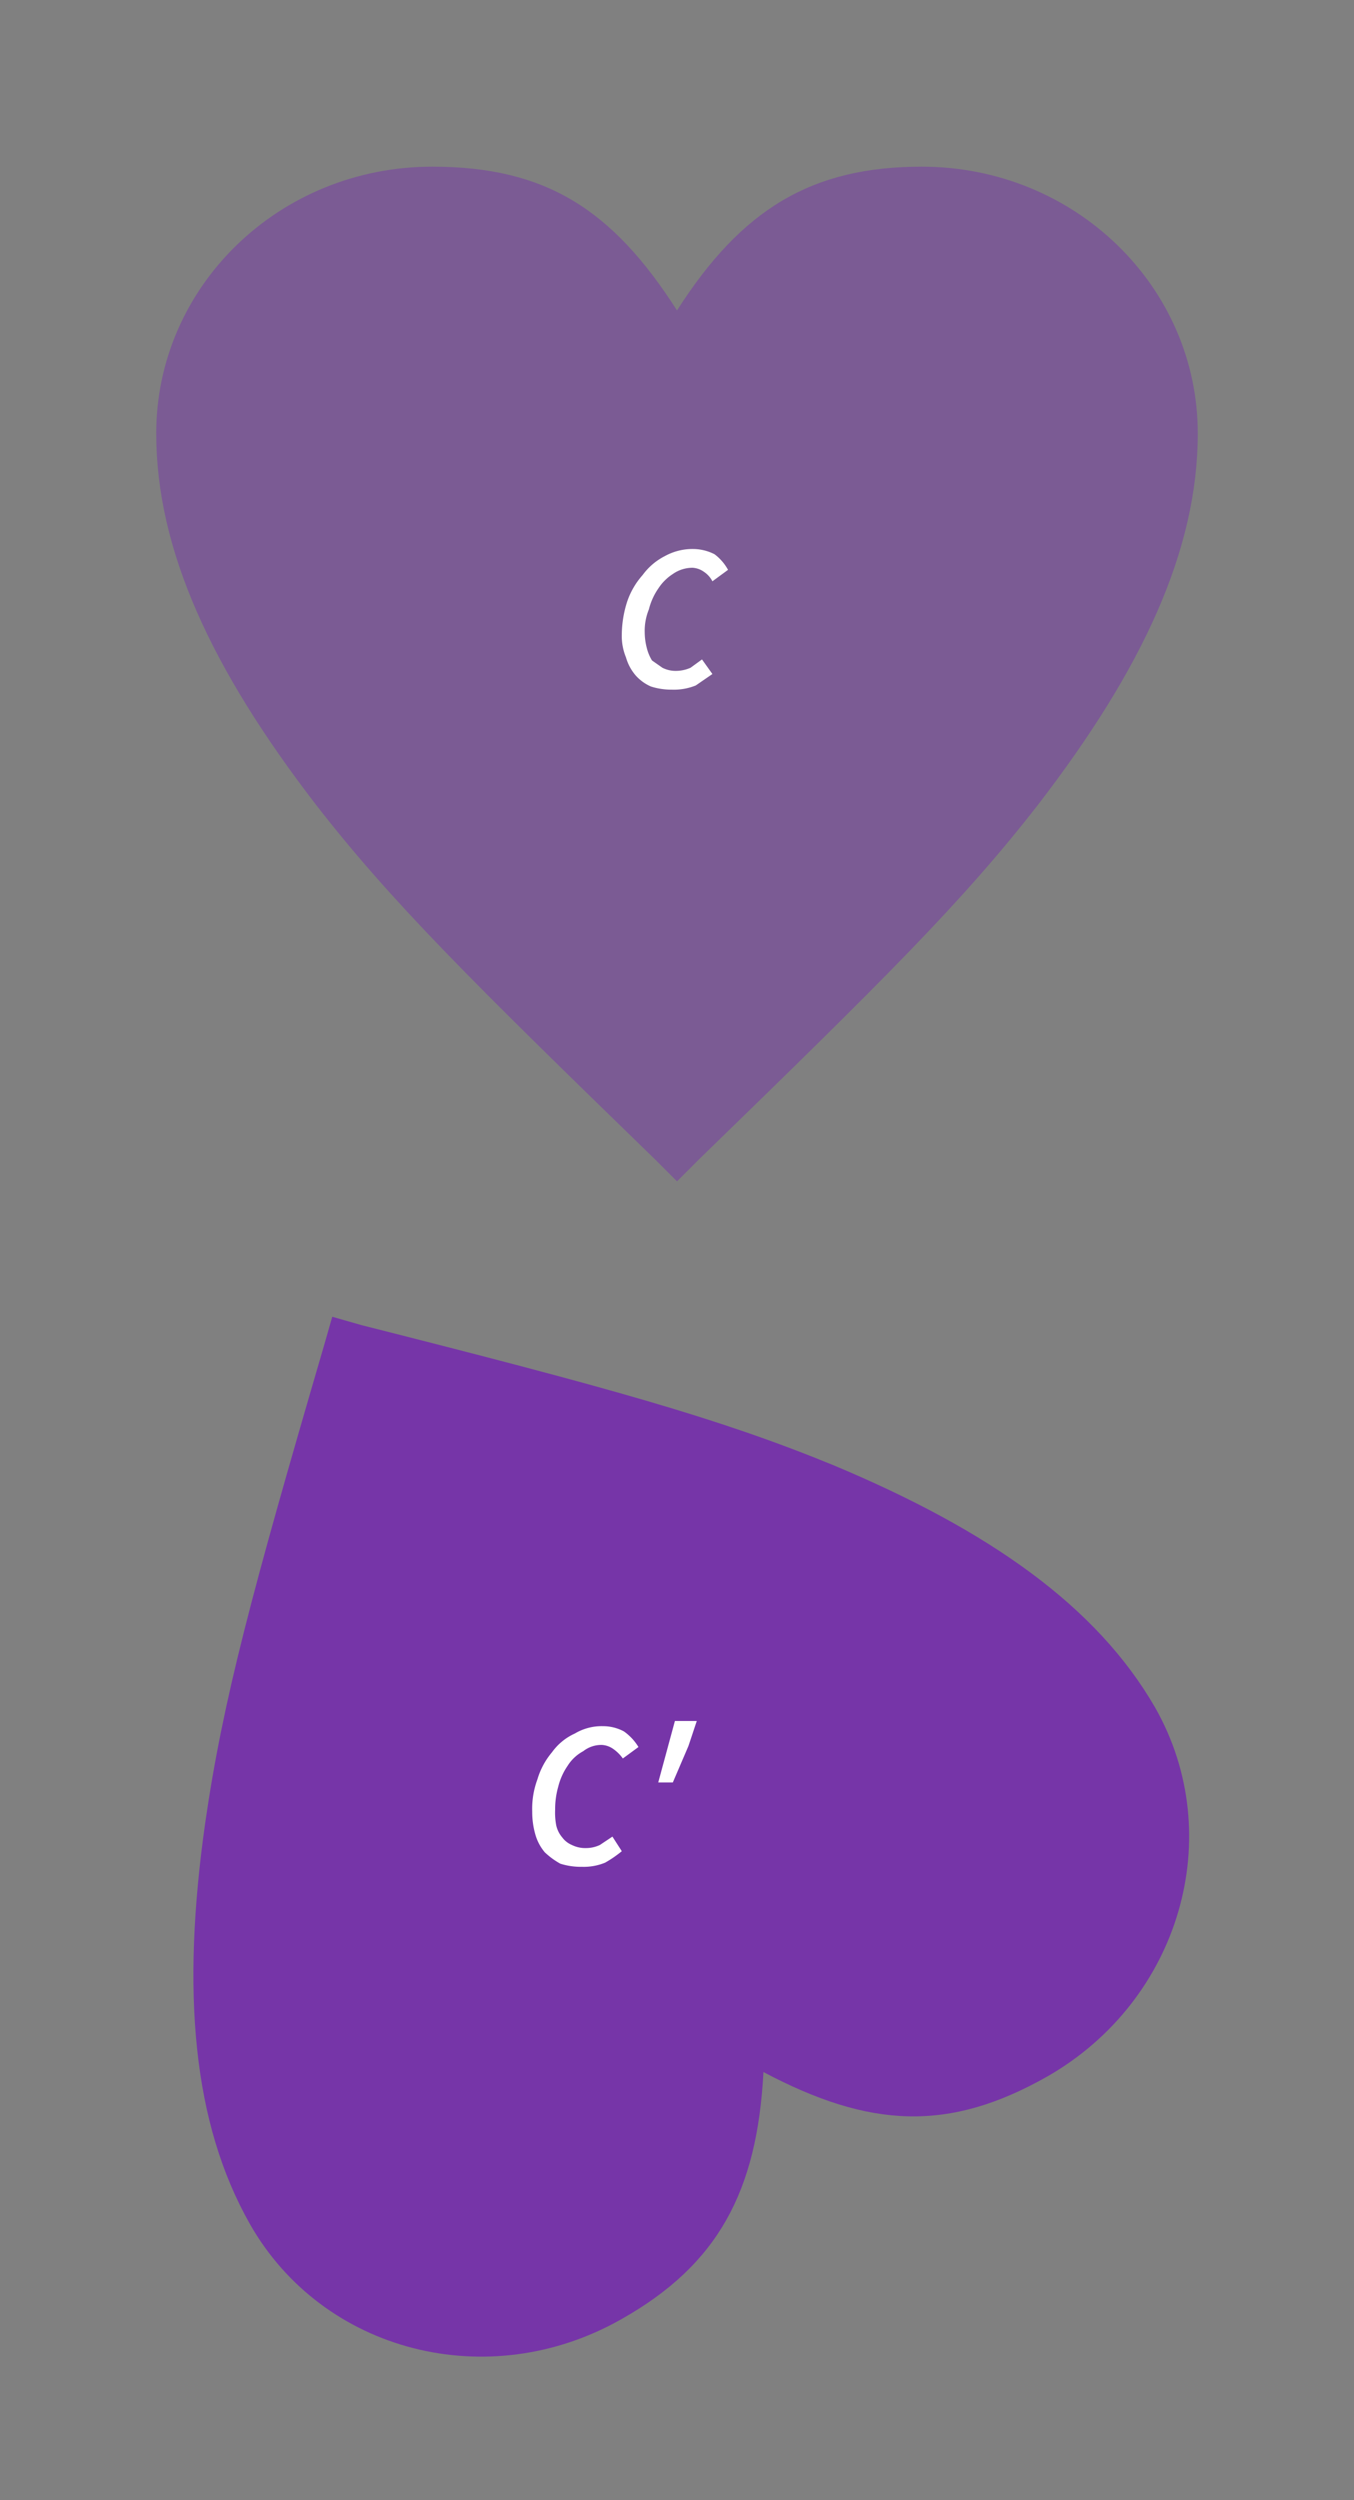 <svg id="Layer_1" data-name="Layer 1" xmlns="http://www.w3.org/2000/svg" viewBox="0 0 130 240"><rect x="0" y="0" width="130" height="240" fill="#808080" stroke="none"/><title>picker-3</title><g opacity="0.5"><path d="M88.5,16C77.9,16,71.2,20.1,65,29.8,58.8,20.1,52.4,16,41.5,16,26.8,16,15,27.5,15,41.6c0,11.2,5.3,22.6,15.3,35.6,7.3,9.4,15,17,32.6,34.1l2.1,2.1,2.1-2.1C84.7,94.2,92.4,86.6,99.7,77.2c10-13,15.3-24.4,15.3-35.6C115,27.5,103.2,16,88.5,16Z" fill="#7635a8"/></g><path d="M59.7,222.6c9.2-5.2,13-12.2,13.6-23.7,10.2,5.4,17.8,5.8,27.3.4,12.7-7.3,17.3-23.1,10.3-35.4-5.6-9.7-15.9-17-31-23.3-11-4.5-21.5-7.4-45.2-13.4l-2.8-.8-.8,2.8c-6.9,23.6-9.7,34-11.4,45.8-2.3,16.2-1.2,28.8,4.3,38.5C31,225.8,46.9,229.9,59.7,222.6Z" fill="#7635a8"/><path d="M55.9,179.2a6.6,6.6,0,0,1-2.1-.3,7.2,7.2,0,0,1-1.5-1.1,4.6,4.6,0,0,1-.9-1.7,7.8,7.8,0,0,1-.3-2.2,8.1,8.1,0,0,1,.5-3.1,7.2,7.2,0,0,1,1.4-2.6,5.5,5.5,0,0,1,2.2-1.8,5,5,0,0,1,2.7-.7,4.2,4.2,0,0,1,2,.5,5,5,0,0,1,1.4,1.5l-1.5,1.1a3.8,3.8,0,0,0-.9-.9,2.1,2.1,0,0,0-1.1-.4,2.8,2.8,0,0,0-1.8.6,4,4,0,0,0-1.5,1.4,6.1,6.1,0,0,0-.9,2,7.8,7.8,0,0,0-.3,2.2,6.6,6.6,0,0,0,.1,1.5,2.7,2.7,0,0,0,.6,1.2,2.2,2.2,0,0,0,.9.7,2.9,2.9,0,0,0,1.4.3,3.1,3.1,0,0,0,1.3-.3l1.2-.8.9,1.4a11.1,11.1,0,0,1-1.6,1.1A5.4,5.4,0,0,1,55.9,179.2Z" fill="#fff"/><path d="M63.2,171.1l1.6-5.9h2.1l-.8,2.4-1.5,3.5Z" fill="#fff"/><path d="M64.5,66.2a6.4,6.4,0,0,1-2-.3A4.2,4.2,0,0,1,61,64.8a4.6,4.6,0,0,1-.9-1.7,5.4,5.4,0,0,1-.4-2.2,10.6,10.6,0,0,1,.5-3.1,7.4,7.4,0,0,1,1.5-2.6,6,6,0,0,1,2.1-1.8,5.5,5.5,0,0,1,2.8-.7,4.6,4.6,0,0,1,2,.5,4.7,4.7,0,0,1,1.3,1.5l-1.5,1.1a2.4,2.4,0,0,0-.8-.9,2.1,2.1,0,0,0-1.1-.4,3.3,3.3,0,0,0-1.9.6,4.7,4.7,0,0,0-1.4,1.4,6.1,6.1,0,0,0-.9,2,5.4,5.4,0,0,0-.4,2.2,6.1,6.1,0,0,0,.2,1.5,4.3,4.3,0,0,0,.5,1.2l1,.7a2.8,2.8,0,0,0,1.3.3,3.5,3.5,0,0,0,1.4-.3l1.1-.8,1,1.4-1.6,1.1A5.6,5.6,0,0,1,64.5,66.2Z" fill="#fff"/></svg>